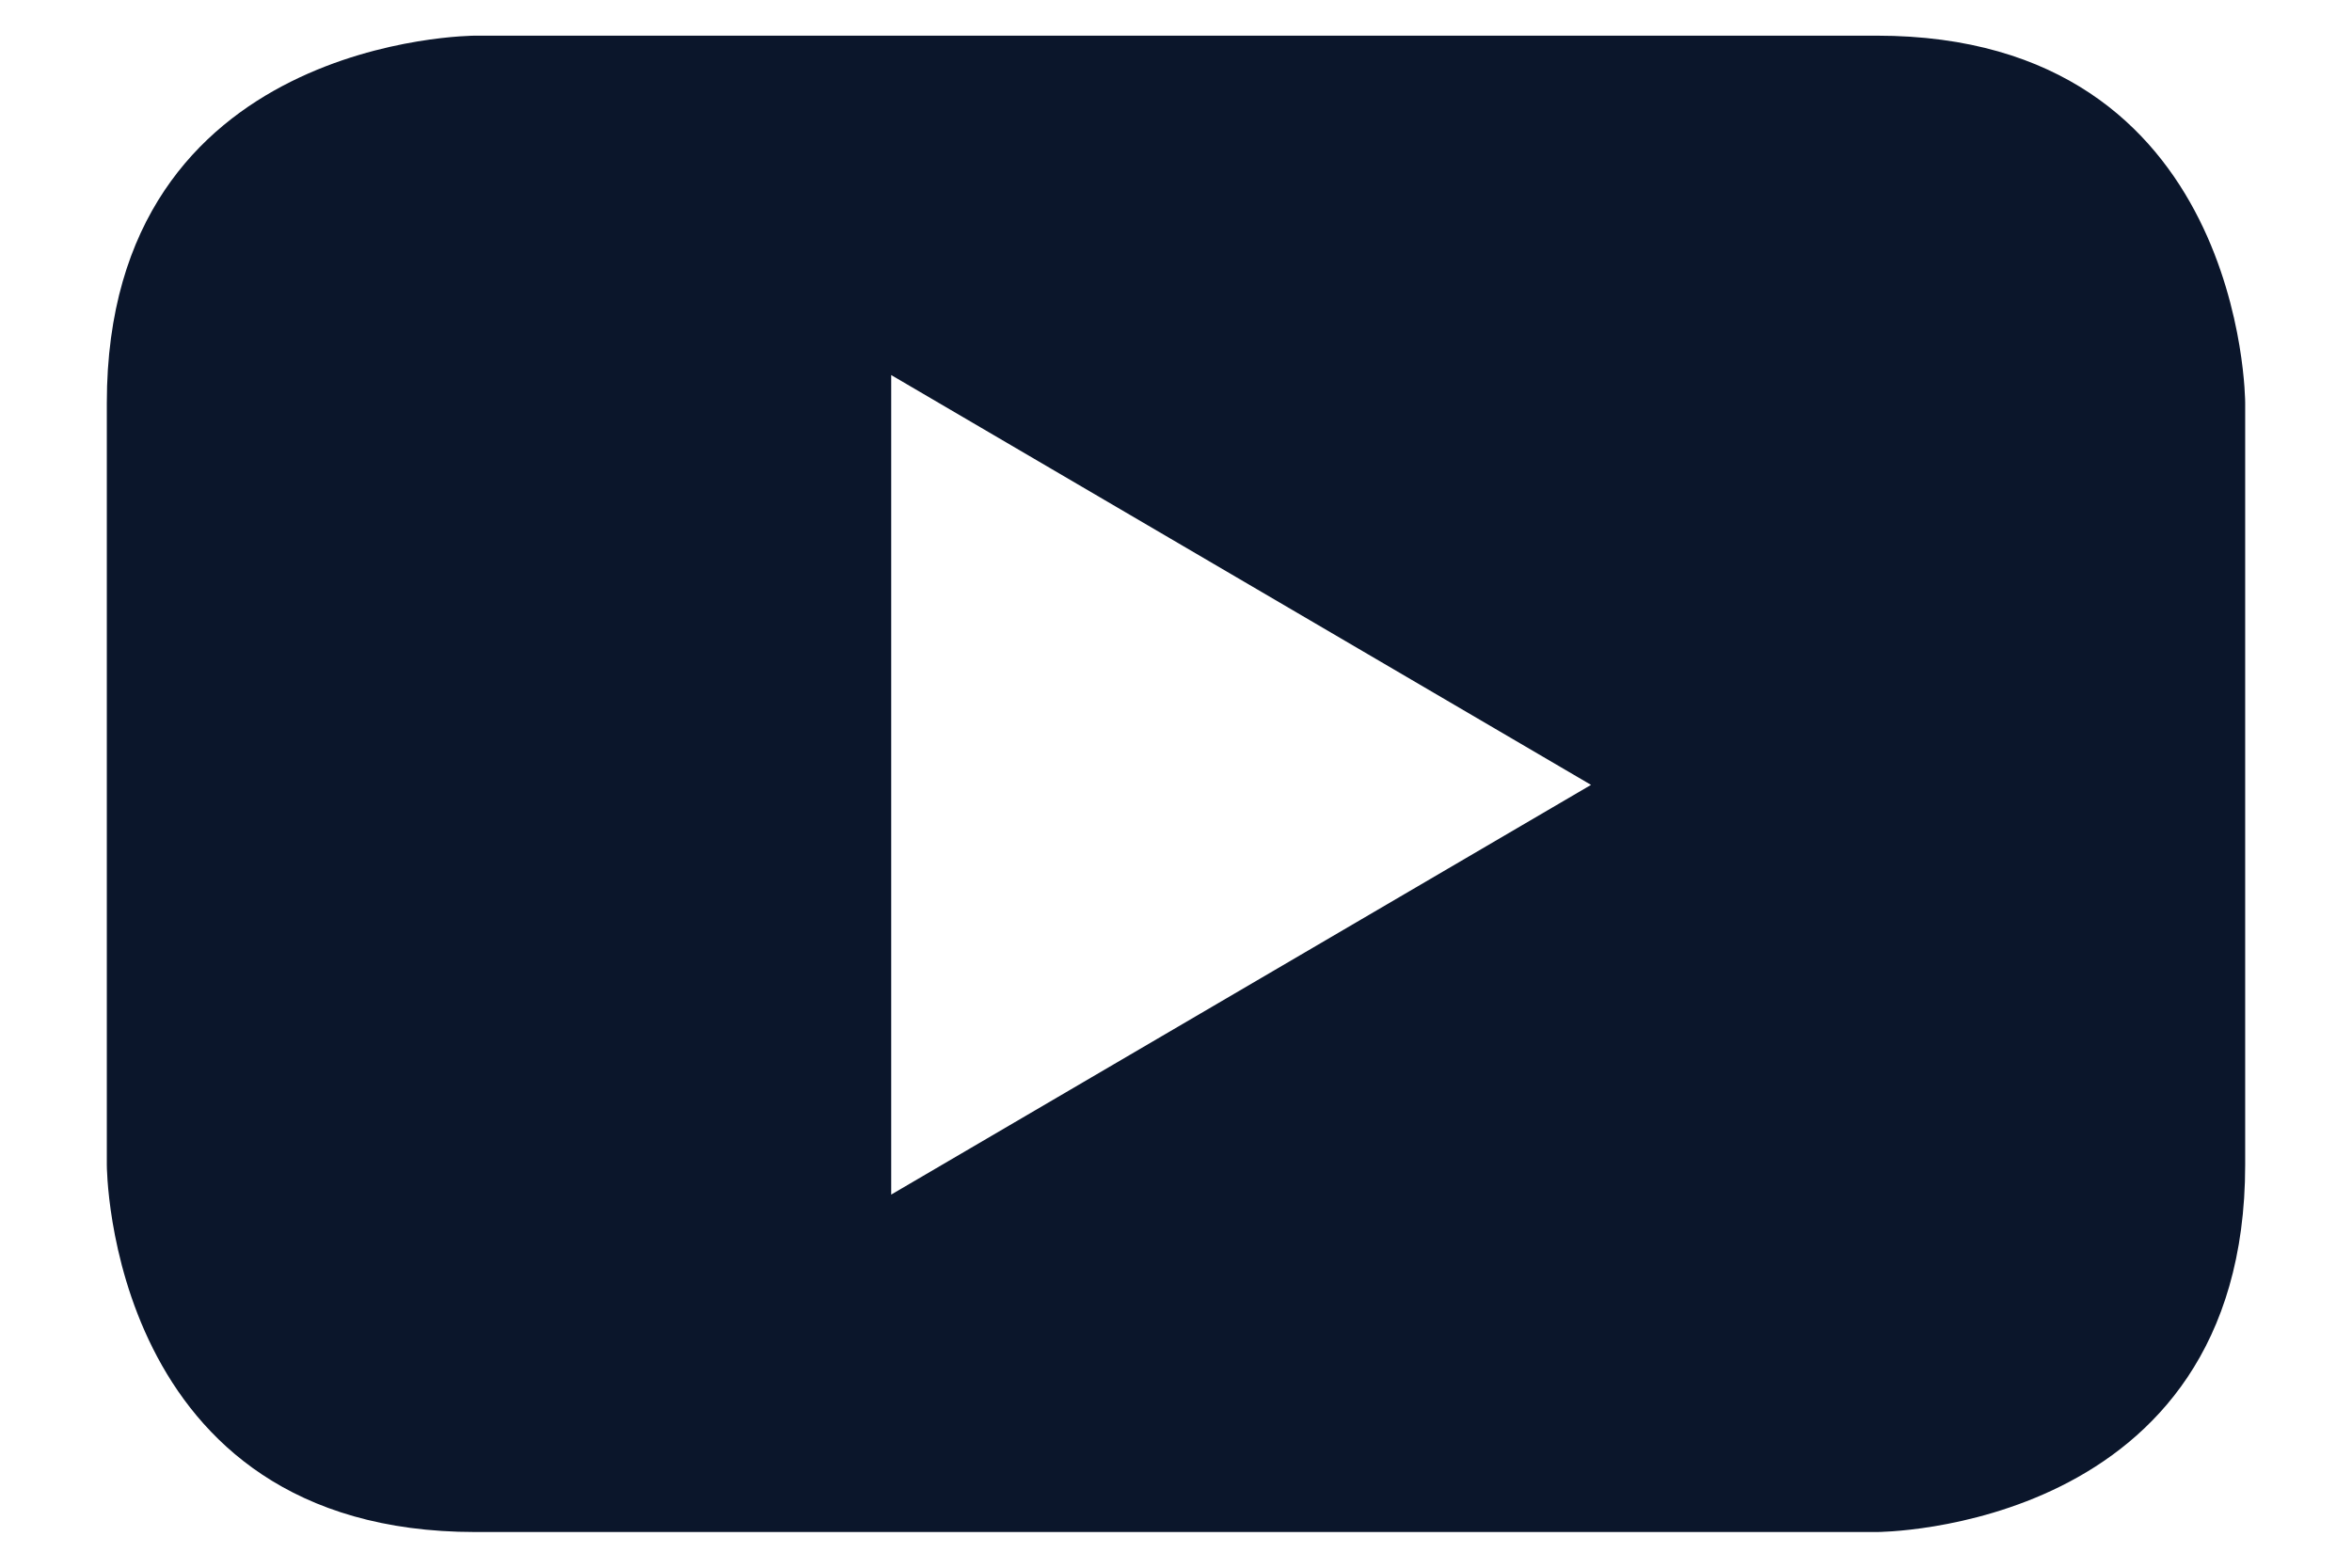 <svg width="12" height="8" viewBox="0 0 12 8" xmlns="http://www.w3.org/2000/svg">
    <g fill="none" fill-rule="evenodd">
        <path d="M-6-8h24v24H-6z"/>
        <path d="M11.455 5.944V2.056s0-1.874-1.88-1.874h-7.15s-1.88 0-1.88 1.874v3.888s0 1.874 1.88 1.874h7.15s1.88 0 1.88-1.874M8.118 4.005 4.547 6.096V1.914l3.57 2.091" fill="#0B162B"/>
    </g>
</svg>
